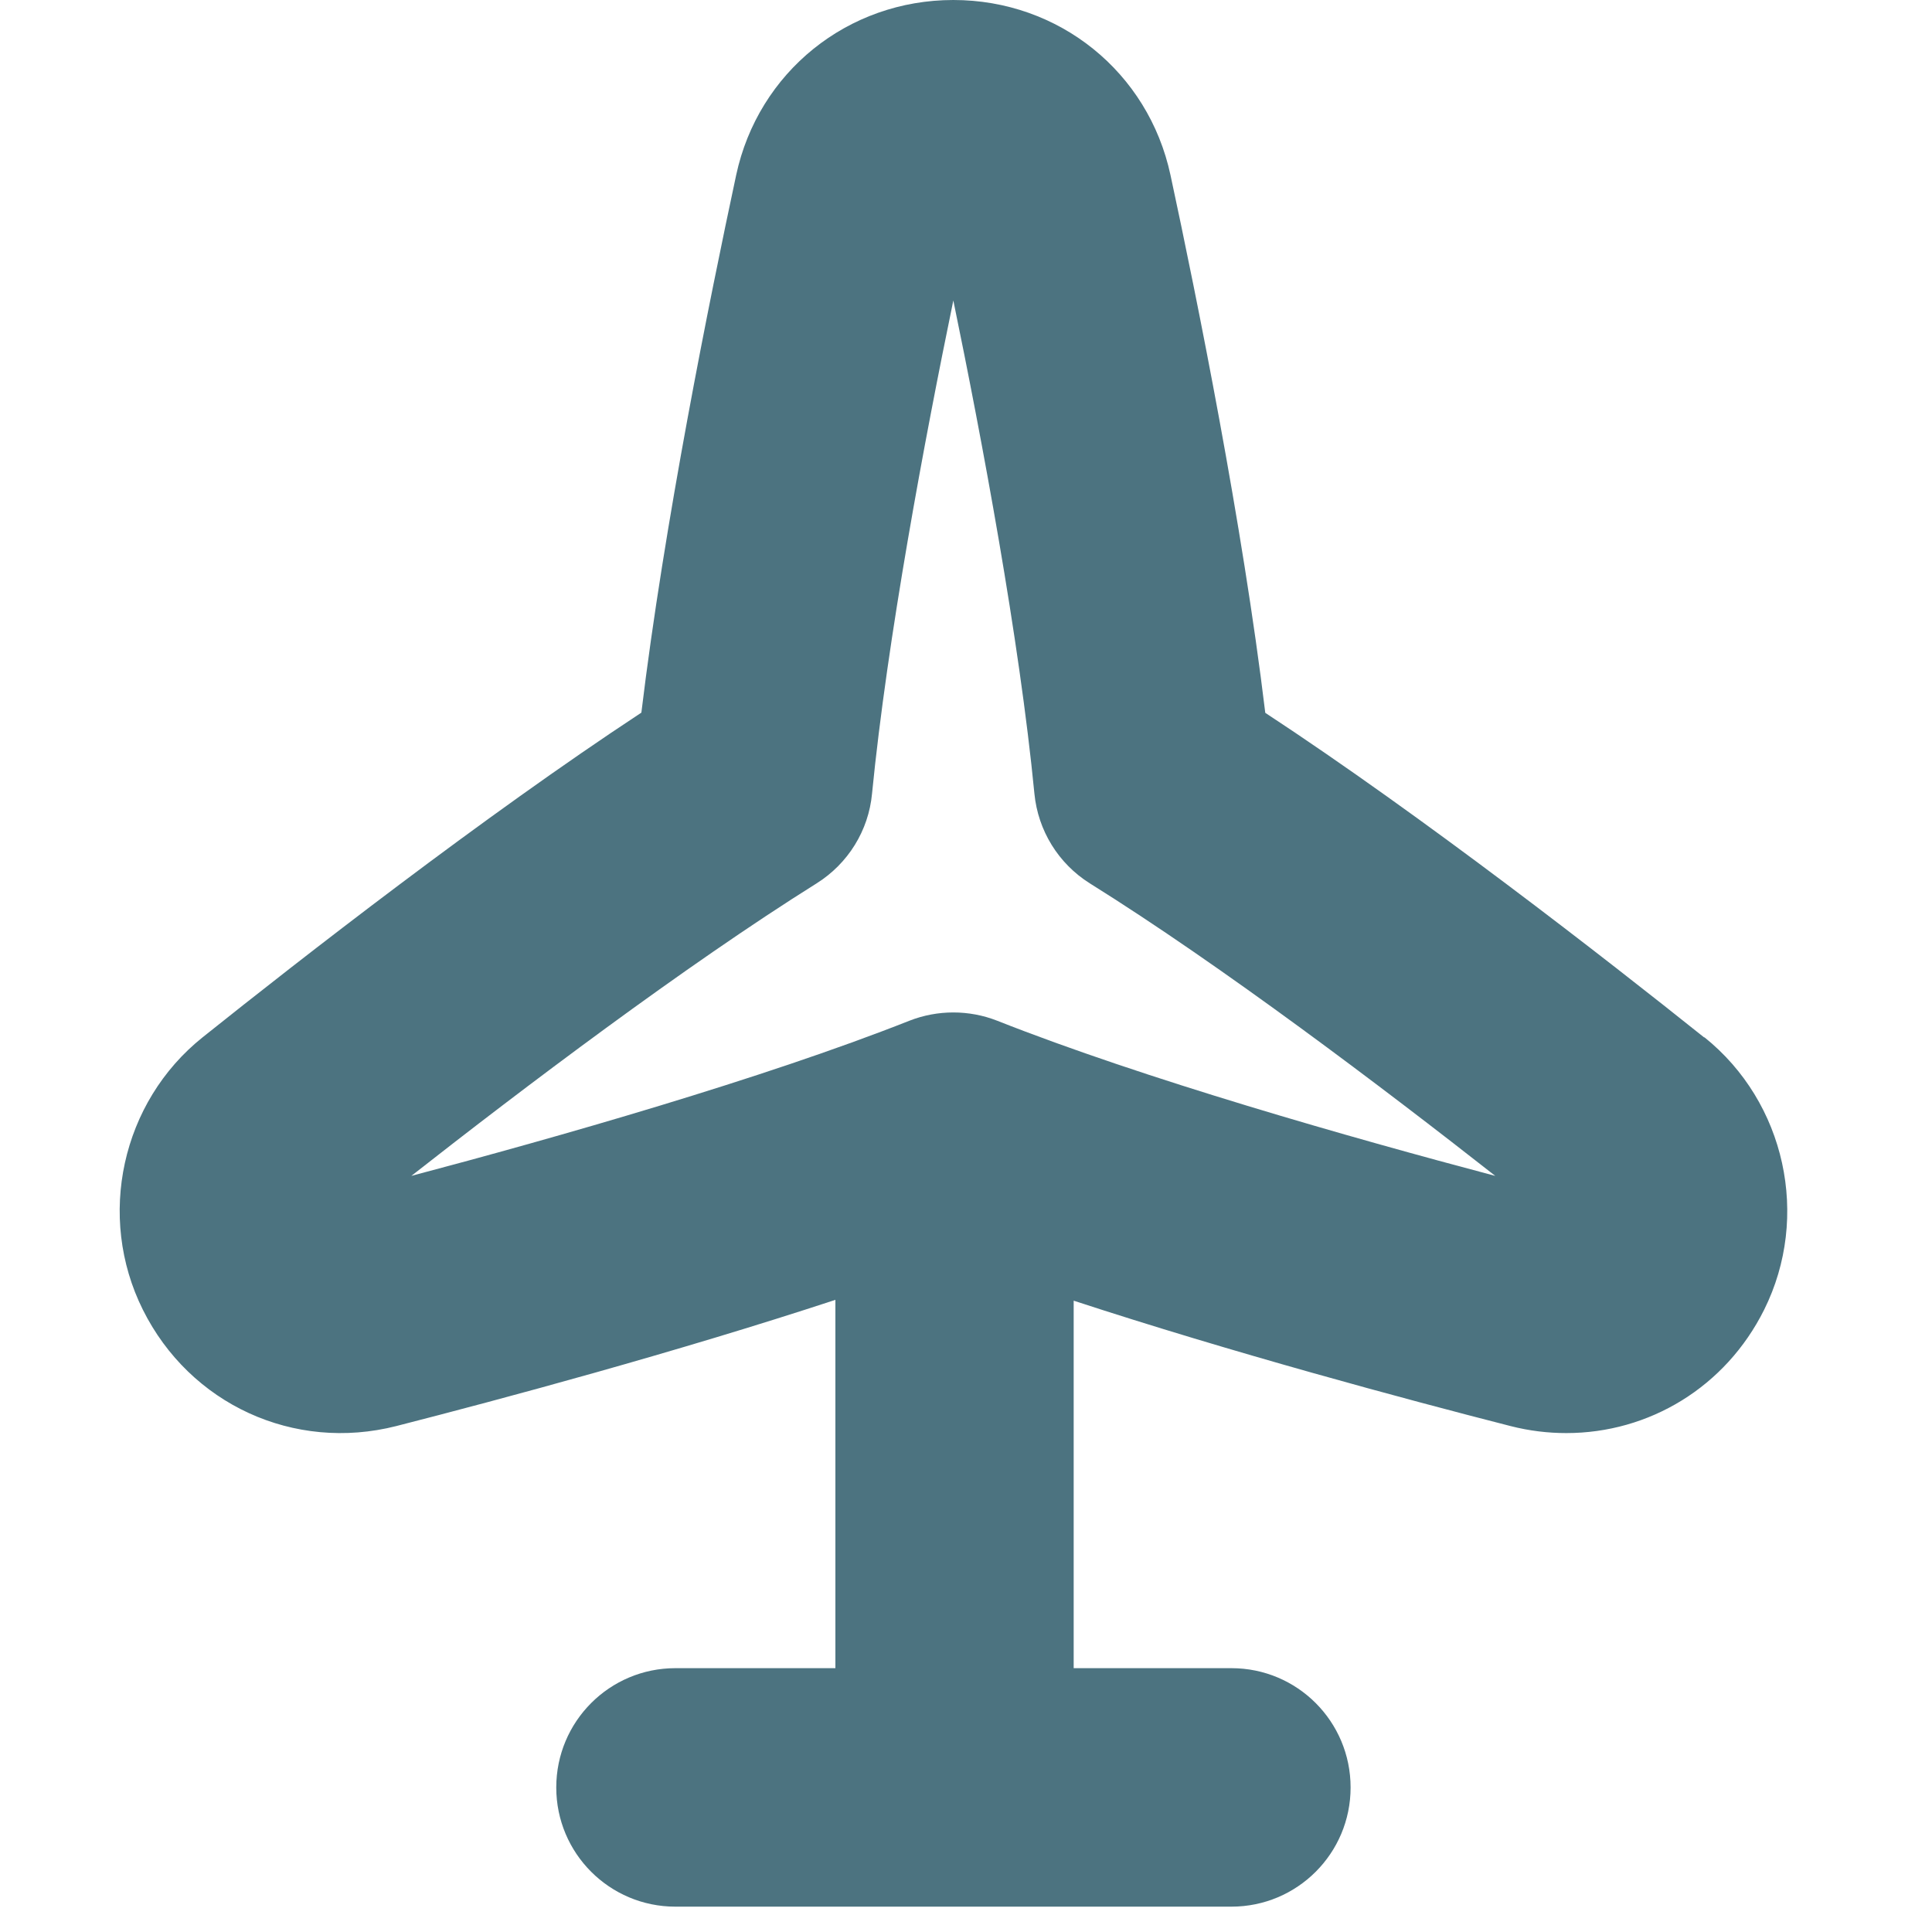 <svg xmlns="http://www.w3.org/2000/svg" xmlns:xlink="http://www.w3.org/1999/xlink" width="50" zoomAndPan="magnify" viewBox="0 0 37.5 37.5" height="50" preserveAspectRatio="xMidYMid meet" version="1.0"><defs><clipPath id="67fce898e9"><path d="M 2 0 L 35 0 L 35 37.008 L 2 37.008 Z M 2 0 " clip-rule="nonzero"/></clipPath></defs><g clip-path="url(#67fce898e9)"><path fill="#4c7380" d="M 33.078 20.137 C 31.152 18.598 27.645 15.863 24.559 13.836 C 24.117 10.172 23.238 5.809 22.719 3.398 C 22.289 1.398 20.555 0 18.504 0 C 16.453 0 14.719 1.398 14.289 3.398 C 13.773 5.809 12.891 10.168 12.449 13.832 C 9.363 15.863 5.855 18.598 3.934 20.133 C 2.359 21.391 1.871 23.613 2.773 25.422 C 3.688 27.258 5.707 28.184 7.691 27.68 C 9.754 27.152 13.125 26.246 16.215 25.23 L 16.215 32.379 L 13.109 32.379 C 11.832 32.379 10.797 33.414 10.797 34.695 C 10.797 35.973 11.832 37.008 13.109 37.008 L 23.902 37.008 C 25.18 37.008 26.215 35.973 26.215 34.695 C 26.215 33.414 25.18 32.379 23.902 32.379 L 20.84 32.379 L 20.84 25.246 C 23.918 26.254 27.27 27.156 29.32 27.68 C 29.684 27.773 30.047 27.816 30.402 27.816 C 32.008 27.816 33.492 26.926 34.242 25.422 C 35.141 23.617 34.656 21.395 33.082 20.133 Z M 19.355 19.812 C 18.809 19.598 18.199 19.598 17.652 19.812 C 14.797 20.941 10.789 22.082 7.984 22.824 C 10.145 21.129 13.277 18.758 15.852 17.145 C 16.461 16.762 16.859 16.121 16.926 15.406 C 17.223 12.387 17.949 8.523 18.504 5.832 C 19.059 8.523 19.785 12.391 20.078 15.406 C 20.148 16.121 20.543 16.762 21.152 17.145 C 23.73 18.754 26.863 21.129 29.023 22.824 C 26.219 22.082 22.211 20.941 19.355 19.812 Z M 19.355 19.812 " fill-opacity="1" fill-rule="nonzero"/></g></svg>